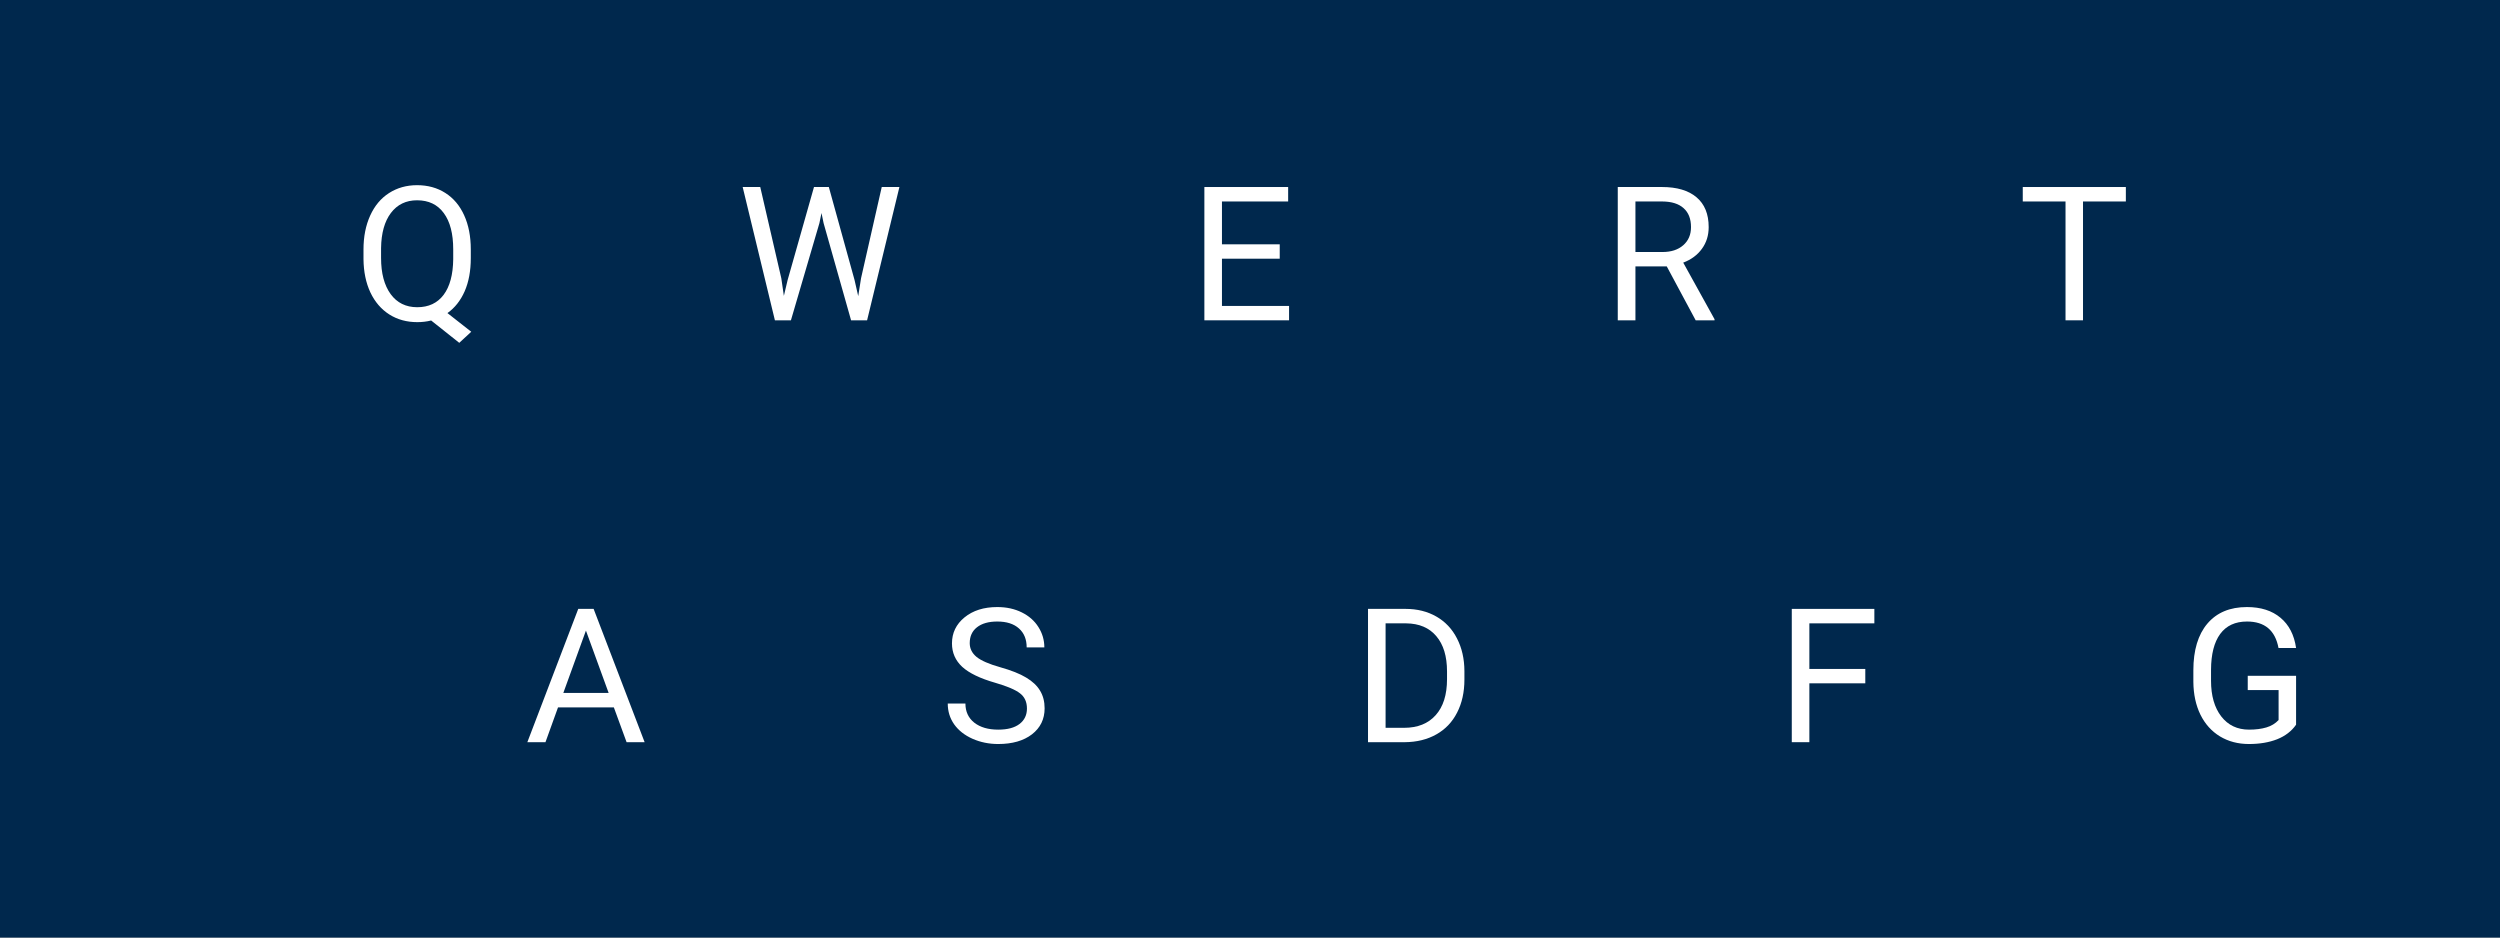 <svg width="320" height="120" viewBox="0 0 320 120" fill="none" xmlns="http://www.w3.org/2000/svg">
<rect width="320" height="120" fill="#C0CEDB"/>
<g filter="url(#filter0_d_788_6379)">
<rect x="31" y="11" width="45" height="45" rx="4" fill="#6C757D"/>
</g>
<g filter="url(#filter1_d_788_6379)">
<rect x="53" y="64" width="45" height="45" rx="4" fill="#6C757D"/>
</g>
<g filter="url(#filter2_d_788_6379)">
<rect x="84" y="11" width="45" height="45" rx="4" fill="#6C757D"/>
</g>
<g filter="url(#filter3_d_788_6379)">
<rect x="106" y="64" width="45" height="45" rx="4" fill="#6C757D"/>
</g>
<g filter="url(#filter4_d_788_6379)">
<rect x="137" y="11" width="45" height="45" rx="4" fill="#6C757D"/>
</g>
<g filter="url(#filter5_d_788_6379)">
<rect x="159" y="64" width="45" height="45" rx="4" fill="#6C757D"/>
</g>
<g filter="url(#filter6_d_788_6379)">
<rect x="190" y="11" width="45" height="45" rx="4" fill="#6C757D"/>
</g>
<g filter="url(#filter7_d_788_6379)">
<rect x="212" y="64" width="45" height="45" rx="4" fill="#6C757D"/>
</g>
<g filter="url(#filter8_d_788_6379)">
<rect x="243" y="11" width="45" height="45" rx="4" fill="#6C757D"/>
</g>
<g filter="url(#filter9_d_788_6379)">
<rect x="265" y="64" width="45" height="45" rx="4" fill="#6C757D"/>
</g>
<g style="mix-blend-mode:color">
<rect width="320" height="120" fill="#808080"/>
</g>
<g style="mix-blend-mode:color">
<rect width="320" height="120" fill="#00284D"/>
</g>
<path d="M60.262 33.02C60.262 34.668 60 36.09 59.477 37.285C58.953 38.473 58.219 39.402 57.273 40.074L60.32 42.465L58.785 43.883L55.188 41.023C54.625 41.164 54.031 41.234 53.406 41.234C52.062 41.234 50.871 40.906 49.832 40.25C48.793 39.586 47.984 38.645 47.406 37.426C46.836 36.199 46.543 34.781 46.527 33.172V31.941C46.527 30.301 46.812 28.852 47.383 27.594C47.953 26.336 48.758 25.375 49.797 24.711C50.844 24.039 52.039 23.703 53.383 23.703C54.758 23.703 55.965 24.035 57.004 24.699C58.051 25.363 58.855 26.32 59.418 27.57C59.98 28.812 60.262 30.266 60.262 31.93V33.02ZM58.012 31.918C58.012 29.91 57.609 28.363 56.805 27.277C56.008 26.184 54.867 25.637 53.383 25.637C51.969 25.637 50.852 26.18 50.031 27.266C49.219 28.344 48.801 29.844 48.777 31.766V33.02C48.777 34.973 49.184 36.512 49.996 37.637C50.816 38.762 51.953 39.324 53.406 39.324C54.859 39.324 55.984 38.797 56.781 37.742C57.578 36.68 57.988 35.16 58.012 33.184V31.918Z" fill="white"/>
<path d="M78.574 90.547H71.426L69.82 95H67.5L74.016 77.938H75.984L82.512 95H80.203L78.574 90.547ZM72.106 88.695H77.906L75 80.715L72.106 88.695Z" fill="white"/>
<path d="M100.008 35.621L100.336 37.871L100.816 35.844L104.191 23.938H106.09L109.383 35.844L109.852 37.906L110.215 35.609L112.863 23.938H115.125L110.988 41H108.938L105.422 28.566L105.152 27.266L104.883 28.566L101.238 41H99.188L95.062 23.938H97.312L100.008 35.621Z" fill="white"/>
<path d="M127.383 87.394C125.453 86.84 124.047 86.16 123.164 85.356C122.289 84.543 121.852 83.543 121.852 82.356C121.852 81.012 122.387 79.902 123.457 79.027C124.535 78.144 125.934 77.703 127.652 77.703C128.824 77.703 129.867 77.93 130.781 78.383C131.703 78.836 132.414 79.461 132.914 80.258C133.422 81.055 133.676 81.926 133.676 82.871H131.414C131.414 81.84 131.086 81.031 130.43 80.445C129.773 79.852 128.848 79.555 127.652 79.555C126.543 79.555 125.676 79.801 125.051 80.293C124.434 80.777 124.125 81.453 124.125 82.32C124.125 83.016 124.418 83.606 125.004 84.09C125.598 84.566 126.602 85.004 128.016 85.402C129.438 85.801 130.547 86.242 131.344 86.727C132.148 87.203 132.742 87.762 133.125 88.402C133.516 89.043 133.711 89.797 133.711 90.664C133.711 92.047 133.172 93.156 132.094 93.992C131.016 94.82 129.574 95.234 127.77 95.234C126.598 95.234 125.504 95.012 124.488 94.566C123.473 94.113 122.688 93.496 122.133 92.715C121.586 91.934 121.312 91.047 121.312 90.055H123.574C123.574 91.086 123.953 91.902 124.711 92.504C125.477 93.098 126.496 93.394 127.77 93.394C128.957 93.394 129.867 93.152 130.5 92.668C131.133 92.184 131.449 91.523 131.449 90.688C131.449 89.852 131.156 89.207 130.57 88.754C129.984 88.293 128.922 87.84 127.383 87.394Z" fill="white"/>
<path d="M163.805 33.113H156.41V39.16H165V41H154.16V23.938H164.883V25.789H156.41V31.273H163.805V33.113Z" fill="white"/>
<path d="M175.105 95V77.938H179.922C181.406 77.938 182.719 78.266 183.859 78.922C185 79.578 185.879 80.512 186.496 81.723C187.121 82.934 187.438 84.324 187.445 85.894V86.984C187.445 88.594 187.133 90.004 186.508 91.215C185.891 92.426 185.004 93.356 183.848 94.004C182.699 94.652 181.359 94.984 179.828 95H175.105ZM177.355 79.789V93.16H179.723C181.457 93.16 182.805 92.621 183.766 91.543C184.734 90.465 185.219 88.93 185.219 86.938V85.941C185.219 84.004 184.762 82.5 183.848 81.43C182.941 80.352 181.652 79.805 179.98 79.789H177.355Z" fill="white"/>
<path d="M213.344 34.098H209.336V41H207.074V23.938H212.723C214.645 23.938 216.121 24.375 217.152 25.25C218.191 26.125 218.711 27.398 218.711 29.07C218.711 30.133 218.422 31.059 217.844 31.848C217.273 32.637 216.477 33.227 215.453 33.617L219.461 40.859V41H217.047L213.344 34.098ZM209.336 32.258H212.793C213.91 32.258 214.797 31.969 215.453 31.391C216.117 30.812 216.449 30.039 216.449 29.07C216.449 28.016 216.133 27.207 215.5 26.645C214.875 26.082 213.969 25.797 212.781 25.789H209.336V32.258Z" fill="white"/>
<path d="M238.758 87.465H231.598V95H229.348V77.938H239.918V79.789H231.598V85.625H238.758V87.465Z" fill="white"/>
<path d="M272.109 25.789H266.625V41H264.387V25.789H258.914V23.938H272.109V25.789Z" fill="white"/>
<path d="M293.898 92.762C293.32 93.59 292.512 94.211 291.473 94.625C290.441 95.031 289.238 95.234 287.863 95.234C286.473 95.234 285.238 94.91 284.16 94.262C283.082 93.606 282.246 92.676 281.652 91.473C281.066 90.269 280.766 88.875 280.75 87.289V85.801C280.75 83.231 281.348 81.238 282.543 79.824C283.746 78.41 285.434 77.703 287.605 77.703C289.387 77.703 290.82 78.16 291.906 79.074C292.992 79.981 293.656 81.269 293.898 82.941H291.648C291.227 80.684 289.883 79.555 287.617 79.555C286.109 79.555 284.965 80.086 284.184 81.148C283.41 82.203 283.02 83.734 283.012 85.742V87.137C283.012 89.051 283.449 90.574 284.324 91.707C285.199 92.832 286.383 93.394 287.875 93.394C288.719 93.394 289.457 93.301 290.09 93.113C290.723 92.926 291.246 92.609 291.66 92.164V88.332H287.711V86.504H293.898V92.762Z" fill="white"/>
<defs>
<filter id="filter0_d_788_6379" x="29" y="11" width="47" height="47" filterUnits="userSpaceOnUse" color-interpolation-filters="sRGB">
<feFlood flood-opacity="0" result="BackgroundImageFix"/>
<feColorMatrix in="SourceAlpha" type="matrix" values="0 0 0 0 0 0 0 0 0 0 0 0 0 0 0 0 0 0 127 0" result="hardAlpha"/>
<feOffset dx="-2" dy="2"/>
<feColorMatrix type="matrix" values="0 0 0 0 0 0 0 0 0 0 0 0 0 0 0 0 0 0 0.75 0"/>
<feBlend mode="normal" in2="BackgroundImageFix" result="effect1_dropShadow_788_6379"/>
<feBlend mode="normal" in="SourceGraphic" in2="effect1_dropShadow_788_6379" result="shape"/>
</filter>
<filter id="filter1_d_788_6379" x="51" y="64" width="47" height="47" filterUnits="userSpaceOnUse" color-interpolation-filters="sRGB">
<feFlood flood-opacity="0" result="BackgroundImageFix"/>
<feColorMatrix in="SourceAlpha" type="matrix" values="0 0 0 0 0 0 0 0 0 0 0 0 0 0 0 0 0 0 127 0" result="hardAlpha"/>
<feOffset dx="-2" dy="2"/>
<feColorMatrix type="matrix" values="0 0 0 0 0 0 0 0 0 0 0 0 0 0 0 0 0 0 0.75 0"/>
<feBlend mode="normal" in2="BackgroundImageFix" result="effect1_dropShadow_788_6379"/>
<feBlend mode="normal" in="SourceGraphic" in2="effect1_dropShadow_788_6379" result="shape"/>
</filter>
<filter id="filter2_d_788_6379" x="82" y="11" width="47" height="47" filterUnits="userSpaceOnUse" color-interpolation-filters="sRGB">
<feFlood flood-opacity="0" result="BackgroundImageFix"/>
<feColorMatrix in="SourceAlpha" type="matrix" values="0 0 0 0 0 0 0 0 0 0 0 0 0 0 0 0 0 0 127 0" result="hardAlpha"/>
<feOffset dx="-2" dy="2"/>
<feColorMatrix type="matrix" values="0 0 0 0 0 0 0 0 0 0 0 0 0 0 0 0 0 0 0.75 0"/>
<feBlend mode="normal" in2="BackgroundImageFix" result="effect1_dropShadow_788_6379"/>
<feBlend mode="normal" in="SourceGraphic" in2="effect1_dropShadow_788_6379" result="shape"/>
</filter>
<filter id="filter3_d_788_6379" x="104" y="64" width="47" height="47" filterUnits="userSpaceOnUse" color-interpolation-filters="sRGB">
<feFlood flood-opacity="0" result="BackgroundImageFix"/>
<feColorMatrix in="SourceAlpha" type="matrix" values="0 0 0 0 0 0 0 0 0 0 0 0 0 0 0 0 0 0 127 0" result="hardAlpha"/>
<feOffset dx="-2" dy="2"/>
<feColorMatrix type="matrix" values="0 0 0 0 0 0 0 0 0 0 0 0 0 0 0 0 0 0 0.75 0"/>
<feBlend mode="normal" in2="BackgroundImageFix" result="effect1_dropShadow_788_6379"/>
<feBlend mode="normal" in="SourceGraphic" in2="effect1_dropShadow_788_6379" result="shape"/>
</filter>
<filter id="filter4_d_788_6379" x="135" y="11" width="47" height="47" filterUnits="userSpaceOnUse" color-interpolation-filters="sRGB">
<feFlood flood-opacity="0" result="BackgroundImageFix"/>
<feColorMatrix in="SourceAlpha" type="matrix" values="0 0 0 0 0 0 0 0 0 0 0 0 0 0 0 0 0 0 127 0" result="hardAlpha"/>
<feOffset dx="-2" dy="2"/>
<feColorMatrix type="matrix" values="0 0 0 0 0 0 0 0 0 0 0 0 0 0 0 0 0 0 0.75 0"/>
<feBlend mode="normal" in2="BackgroundImageFix" result="effect1_dropShadow_788_6379"/>
<feBlend mode="normal" in="SourceGraphic" in2="effect1_dropShadow_788_6379" result="shape"/>
</filter>
<filter id="filter5_d_788_6379" x="157" y="64" width="47" height="47" filterUnits="userSpaceOnUse" color-interpolation-filters="sRGB">
<feFlood flood-opacity="0" result="BackgroundImageFix"/>
<feColorMatrix in="SourceAlpha" type="matrix" values="0 0 0 0 0 0 0 0 0 0 0 0 0 0 0 0 0 0 127 0" result="hardAlpha"/>
<feOffset dx="-2" dy="2"/>
<feColorMatrix type="matrix" values="0 0 0 0 0 0 0 0 0 0 0 0 0 0 0 0 0 0 0.75 0"/>
<feBlend mode="normal" in2="BackgroundImageFix" result="effect1_dropShadow_788_6379"/>
<feBlend mode="normal" in="SourceGraphic" in2="effect1_dropShadow_788_6379" result="shape"/>
</filter>
<filter id="filter6_d_788_6379" x="188" y="11" width="47" height="47" filterUnits="userSpaceOnUse" color-interpolation-filters="sRGB">
<feFlood flood-opacity="0" result="BackgroundImageFix"/>
<feColorMatrix in="SourceAlpha" type="matrix" values="0 0 0 0 0 0 0 0 0 0 0 0 0 0 0 0 0 0 127 0" result="hardAlpha"/>
<feOffset dx="-2" dy="2"/>
<feColorMatrix type="matrix" values="0 0 0 0 0 0 0 0 0 0 0 0 0 0 0 0 0 0 0.75 0"/>
<feBlend mode="normal" in2="BackgroundImageFix" result="effect1_dropShadow_788_6379"/>
<feBlend mode="normal" in="SourceGraphic" in2="effect1_dropShadow_788_6379" result="shape"/>
</filter>
<filter id="filter7_d_788_6379" x="210" y="64" width="47" height="47" filterUnits="userSpaceOnUse" color-interpolation-filters="sRGB">
<feFlood flood-opacity="0" result="BackgroundImageFix"/>
<feColorMatrix in="SourceAlpha" type="matrix" values="0 0 0 0 0 0 0 0 0 0 0 0 0 0 0 0 0 0 127 0" result="hardAlpha"/>
<feOffset dx="-2" dy="2"/>
<feColorMatrix type="matrix" values="0 0 0 0 0 0 0 0 0 0 0 0 0 0 0 0 0 0 0.75 0"/>
<feBlend mode="normal" in2="BackgroundImageFix" result="effect1_dropShadow_788_6379"/>
<feBlend mode="normal" in="SourceGraphic" in2="effect1_dropShadow_788_6379" result="shape"/>
</filter>
<filter id="filter8_d_788_6379" x="241" y="11" width="47" height="47" filterUnits="userSpaceOnUse" color-interpolation-filters="sRGB">
<feFlood flood-opacity="0" result="BackgroundImageFix"/>
<feColorMatrix in="SourceAlpha" type="matrix" values="0 0 0 0 0 0 0 0 0 0 0 0 0 0 0 0 0 0 127 0" result="hardAlpha"/>
<feOffset dx="-2" dy="2"/>
<feColorMatrix type="matrix" values="0 0 0 0 0 0 0 0 0 0 0 0 0 0 0 0 0 0 0.75 0"/>
<feBlend mode="normal" in2="BackgroundImageFix" result="effect1_dropShadow_788_6379"/>
<feBlend mode="normal" in="SourceGraphic" in2="effect1_dropShadow_788_6379" result="shape"/>
</filter>
<filter id="filter9_d_788_6379" x="263" y="64" width="47" height="47" filterUnits="userSpaceOnUse" color-interpolation-filters="sRGB">
<feFlood flood-opacity="0" result="BackgroundImageFix"/>
<feColorMatrix in="SourceAlpha" type="matrix" values="0 0 0 0 0 0 0 0 0 0 0 0 0 0 0 0 0 0 127 0" result="hardAlpha"/>
<feOffset dx="-2" dy="2"/>
<feColorMatrix type="matrix" values="0 0 0 0 0 0 0 0 0 0 0 0 0 0 0 0 0 0 0.75 0"/>
<feBlend mode="normal" in2="BackgroundImageFix" result="effect1_dropShadow_788_6379"/>
<feBlend mode="normal" in="SourceGraphic" in2="effect1_dropShadow_788_6379" result="shape"/>
</filter>
</defs>
</svg>
